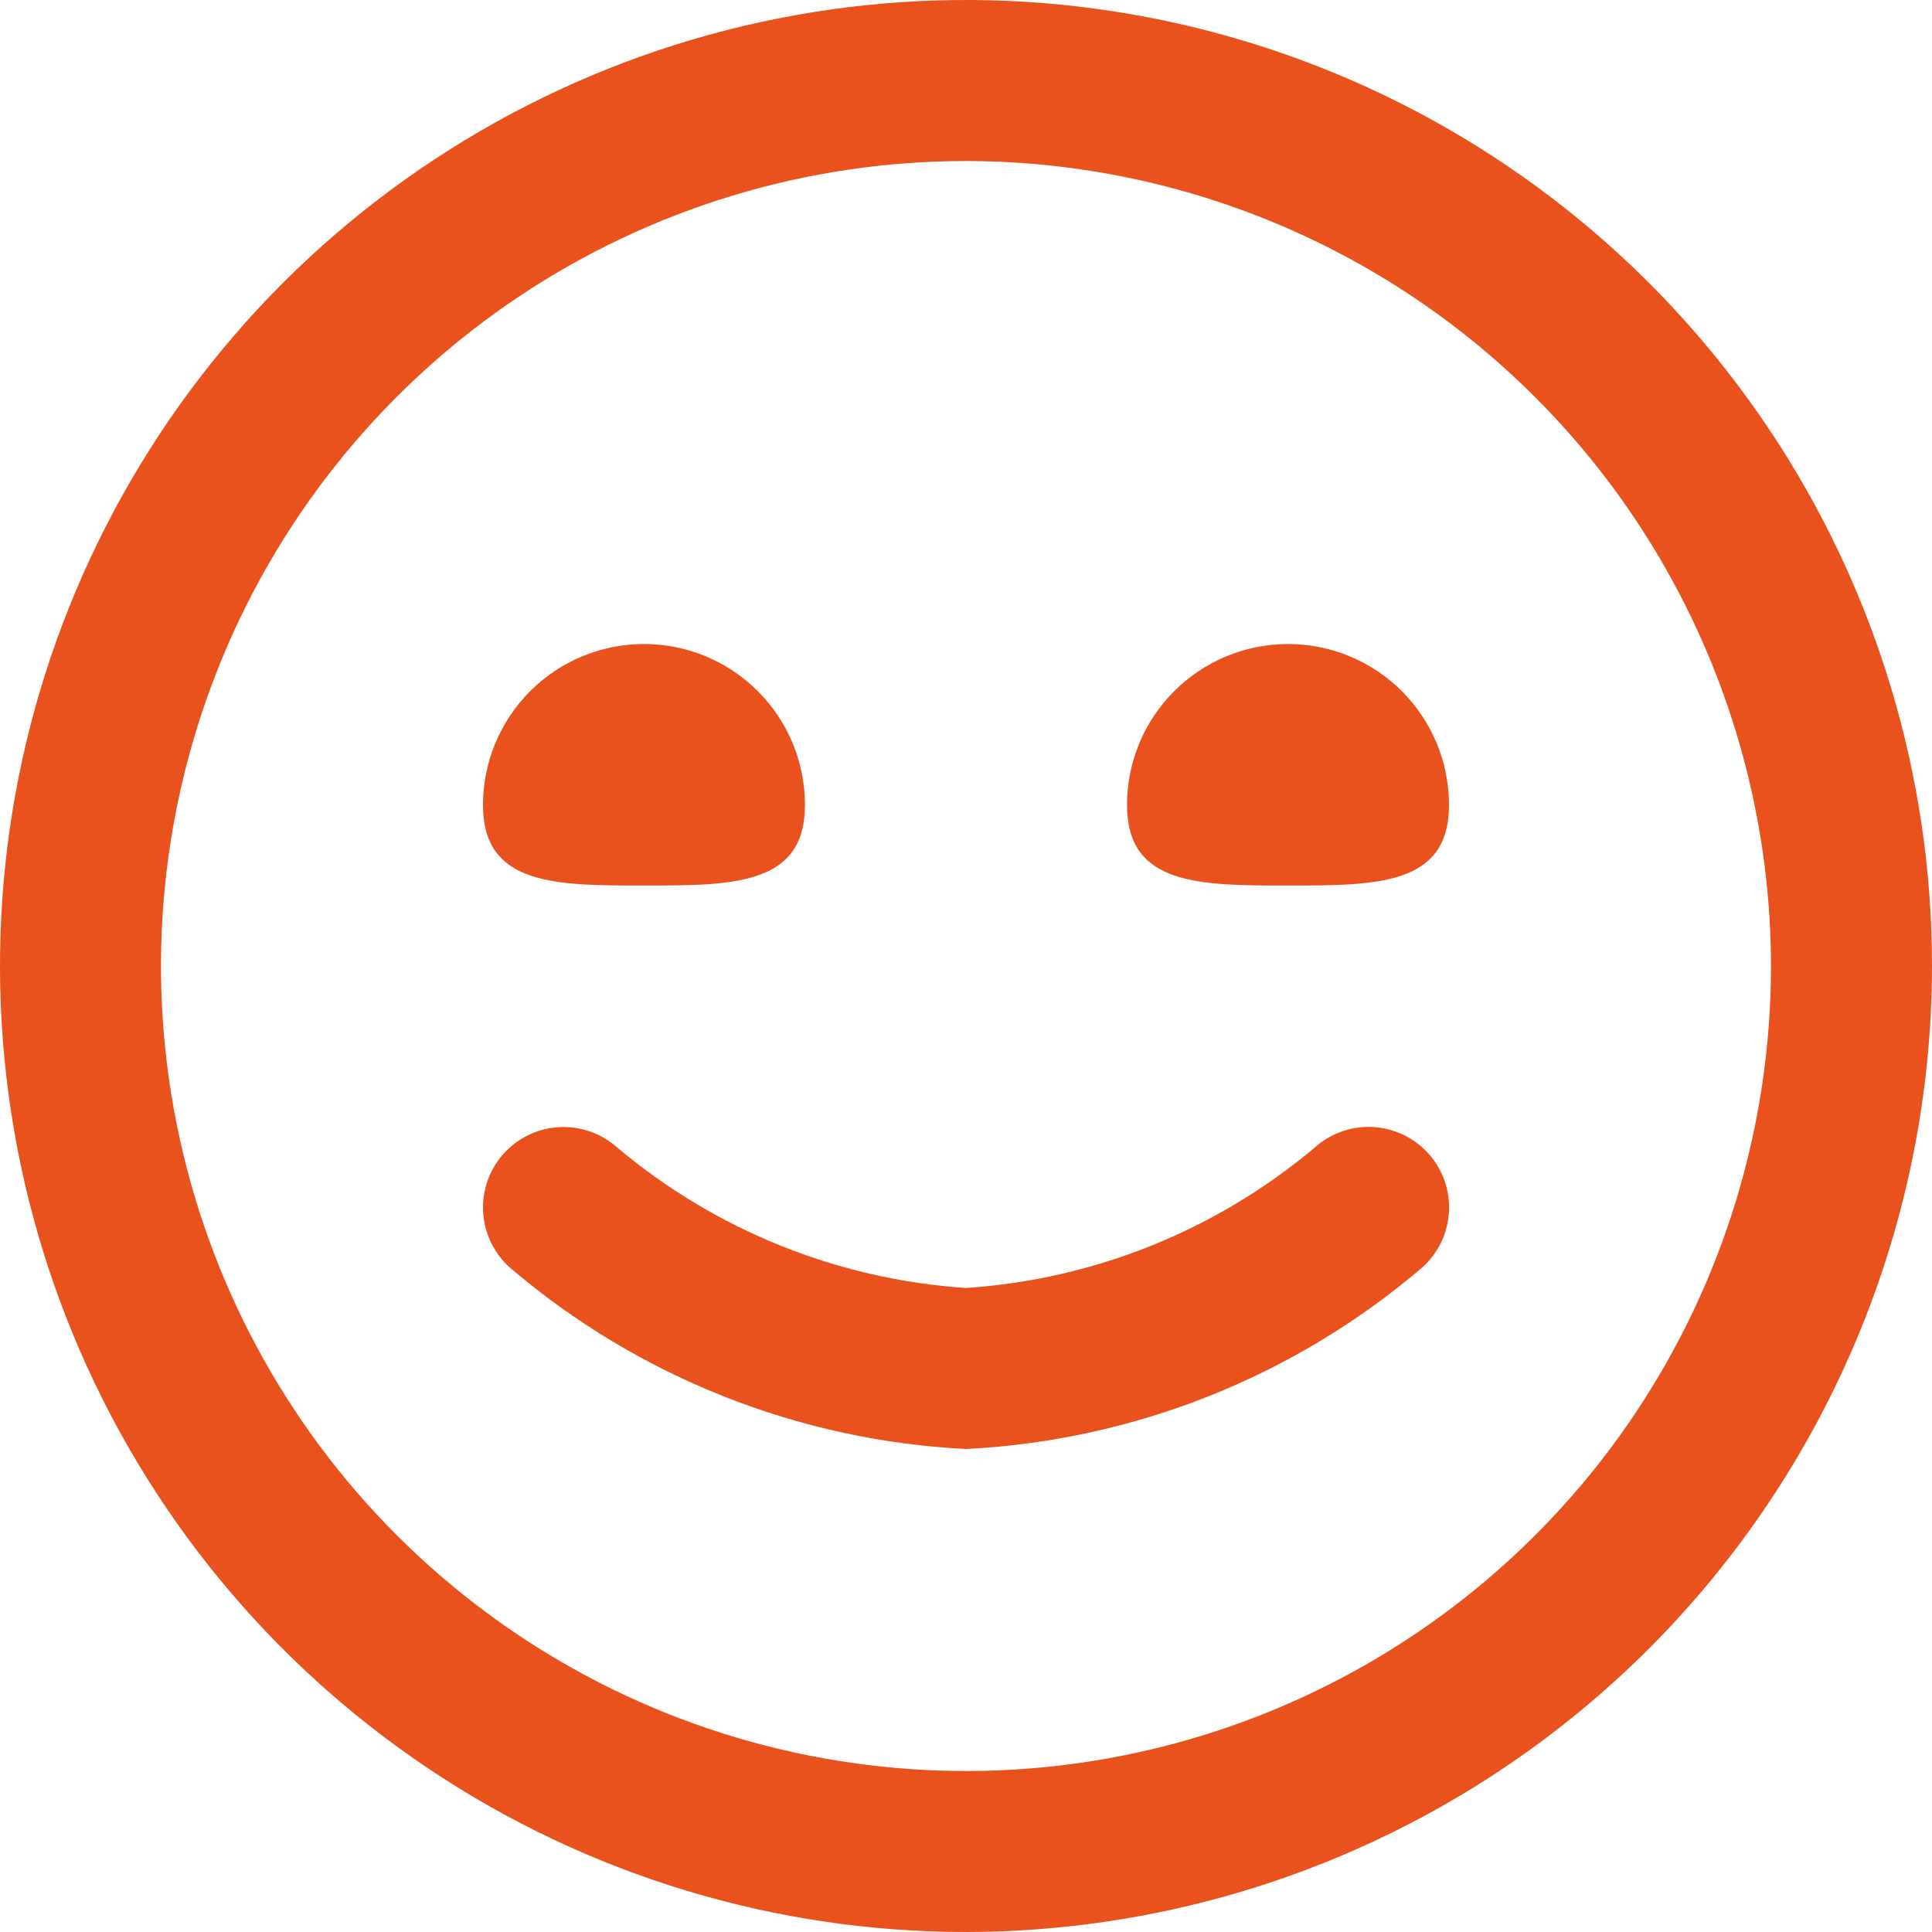 <?xml version="1.0" encoding="UTF-8"?> <svg xmlns="http://www.w3.org/2000/svg" width="32" height="32" viewBox="0 0 32 32" fill="none"><g clip-path="url(#clip0_1551_23630)"><path d="M16 32C12.835 32 9.742 31.062 7.111 29.303C4.48 27.545 2.429 25.047 1.218 22.123C0.007 19.199 -0.31 15.982 0.307 12.879C0.925 9.775 2.449 6.924 4.686 4.686C6.924 2.449 9.775 0.925 12.879 0.307C15.982 -0.31 19.199 0.007 22.123 1.218C25.047 2.429 27.545 4.48 29.303 7.111C31.062 9.742 32 12.835 32 16C31.995 20.242 30.308 24.309 27.309 27.309C24.309 30.308 20.242 31.995 16 32ZM16 2.667C13.363 2.667 10.785 3.449 8.592 4.914C6.4 6.379 4.691 8.461 3.682 10.898C2.672 13.334 2.408 16.015 2.923 18.601C3.437 21.188 4.707 23.563 6.572 25.428C8.437 27.293 10.812 28.563 13.399 29.077C15.985 29.592 18.666 29.328 21.102 28.318C23.539 27.309 25.621 25.6 27.086 23.408C28.551 21.215 29.333 18.637 29.333 16C29.329 12.465 27.924 9.076 25.424 6.576C22.924 4.077 19.535 2.671 16 2.667ZM23.555 20.995C23.819 20.759 23.979 20.429 23.999 20.076C24.02 19.723 23.899 19.376 23.664 19.112C23.429 18.848 23.098 18.688 22.745 18.667C22.392 18.647 22.046 18.767 21.781 19.003C20.151 20.375 18.126 21.192 16 21.333C13.875 21.192 11.851 20.376 10.221 19.005C9.958 18.77 9.611 18.649 9.258 18.669C8.905 18.689 8.574 18.848 8.339 19.112C8.103 19.376 7.982 19.722 8.002 20.075C8.022 20.428 8.182 20.759 8.445 20.995C10.562 22.803 13.219 23.86 16 24C18.781 23.86 21.438 22.803 23.555 20.995ZM8 13.333C8 14.667 9.193 14.667 10.667 14.667C12.14 14.667 13.333 14.667 13.333 13.333C13.333 12.626 13.052 11.948 12.552 11.448C12.052 10.948 11.374 10.667 10.667 10.667C9.959 10.667 9.281 10.948 8.781 11.448C8.281 11.948 8 12.626 8 13.333ZM18.667 13.333C18.667 14.667 19.86 14.667 21.333 14.667C22.807 14.667 24 14.667 24 13.333C24 12.626 23.719 11.948 23.219 11.448C22.719 10.948 22.041 10.667 21.333 10.667C20.626 10.667 19.948 10.948 19.448 11.448C18.948 11.948 18.667 12.626 18.667 13.333Z" fill="#E9511D"></path></g><defs><clipPath id="clip0_1551_23630"><rect width="32" height="32" fill="white"></rect></clipPath></defs></svg> 